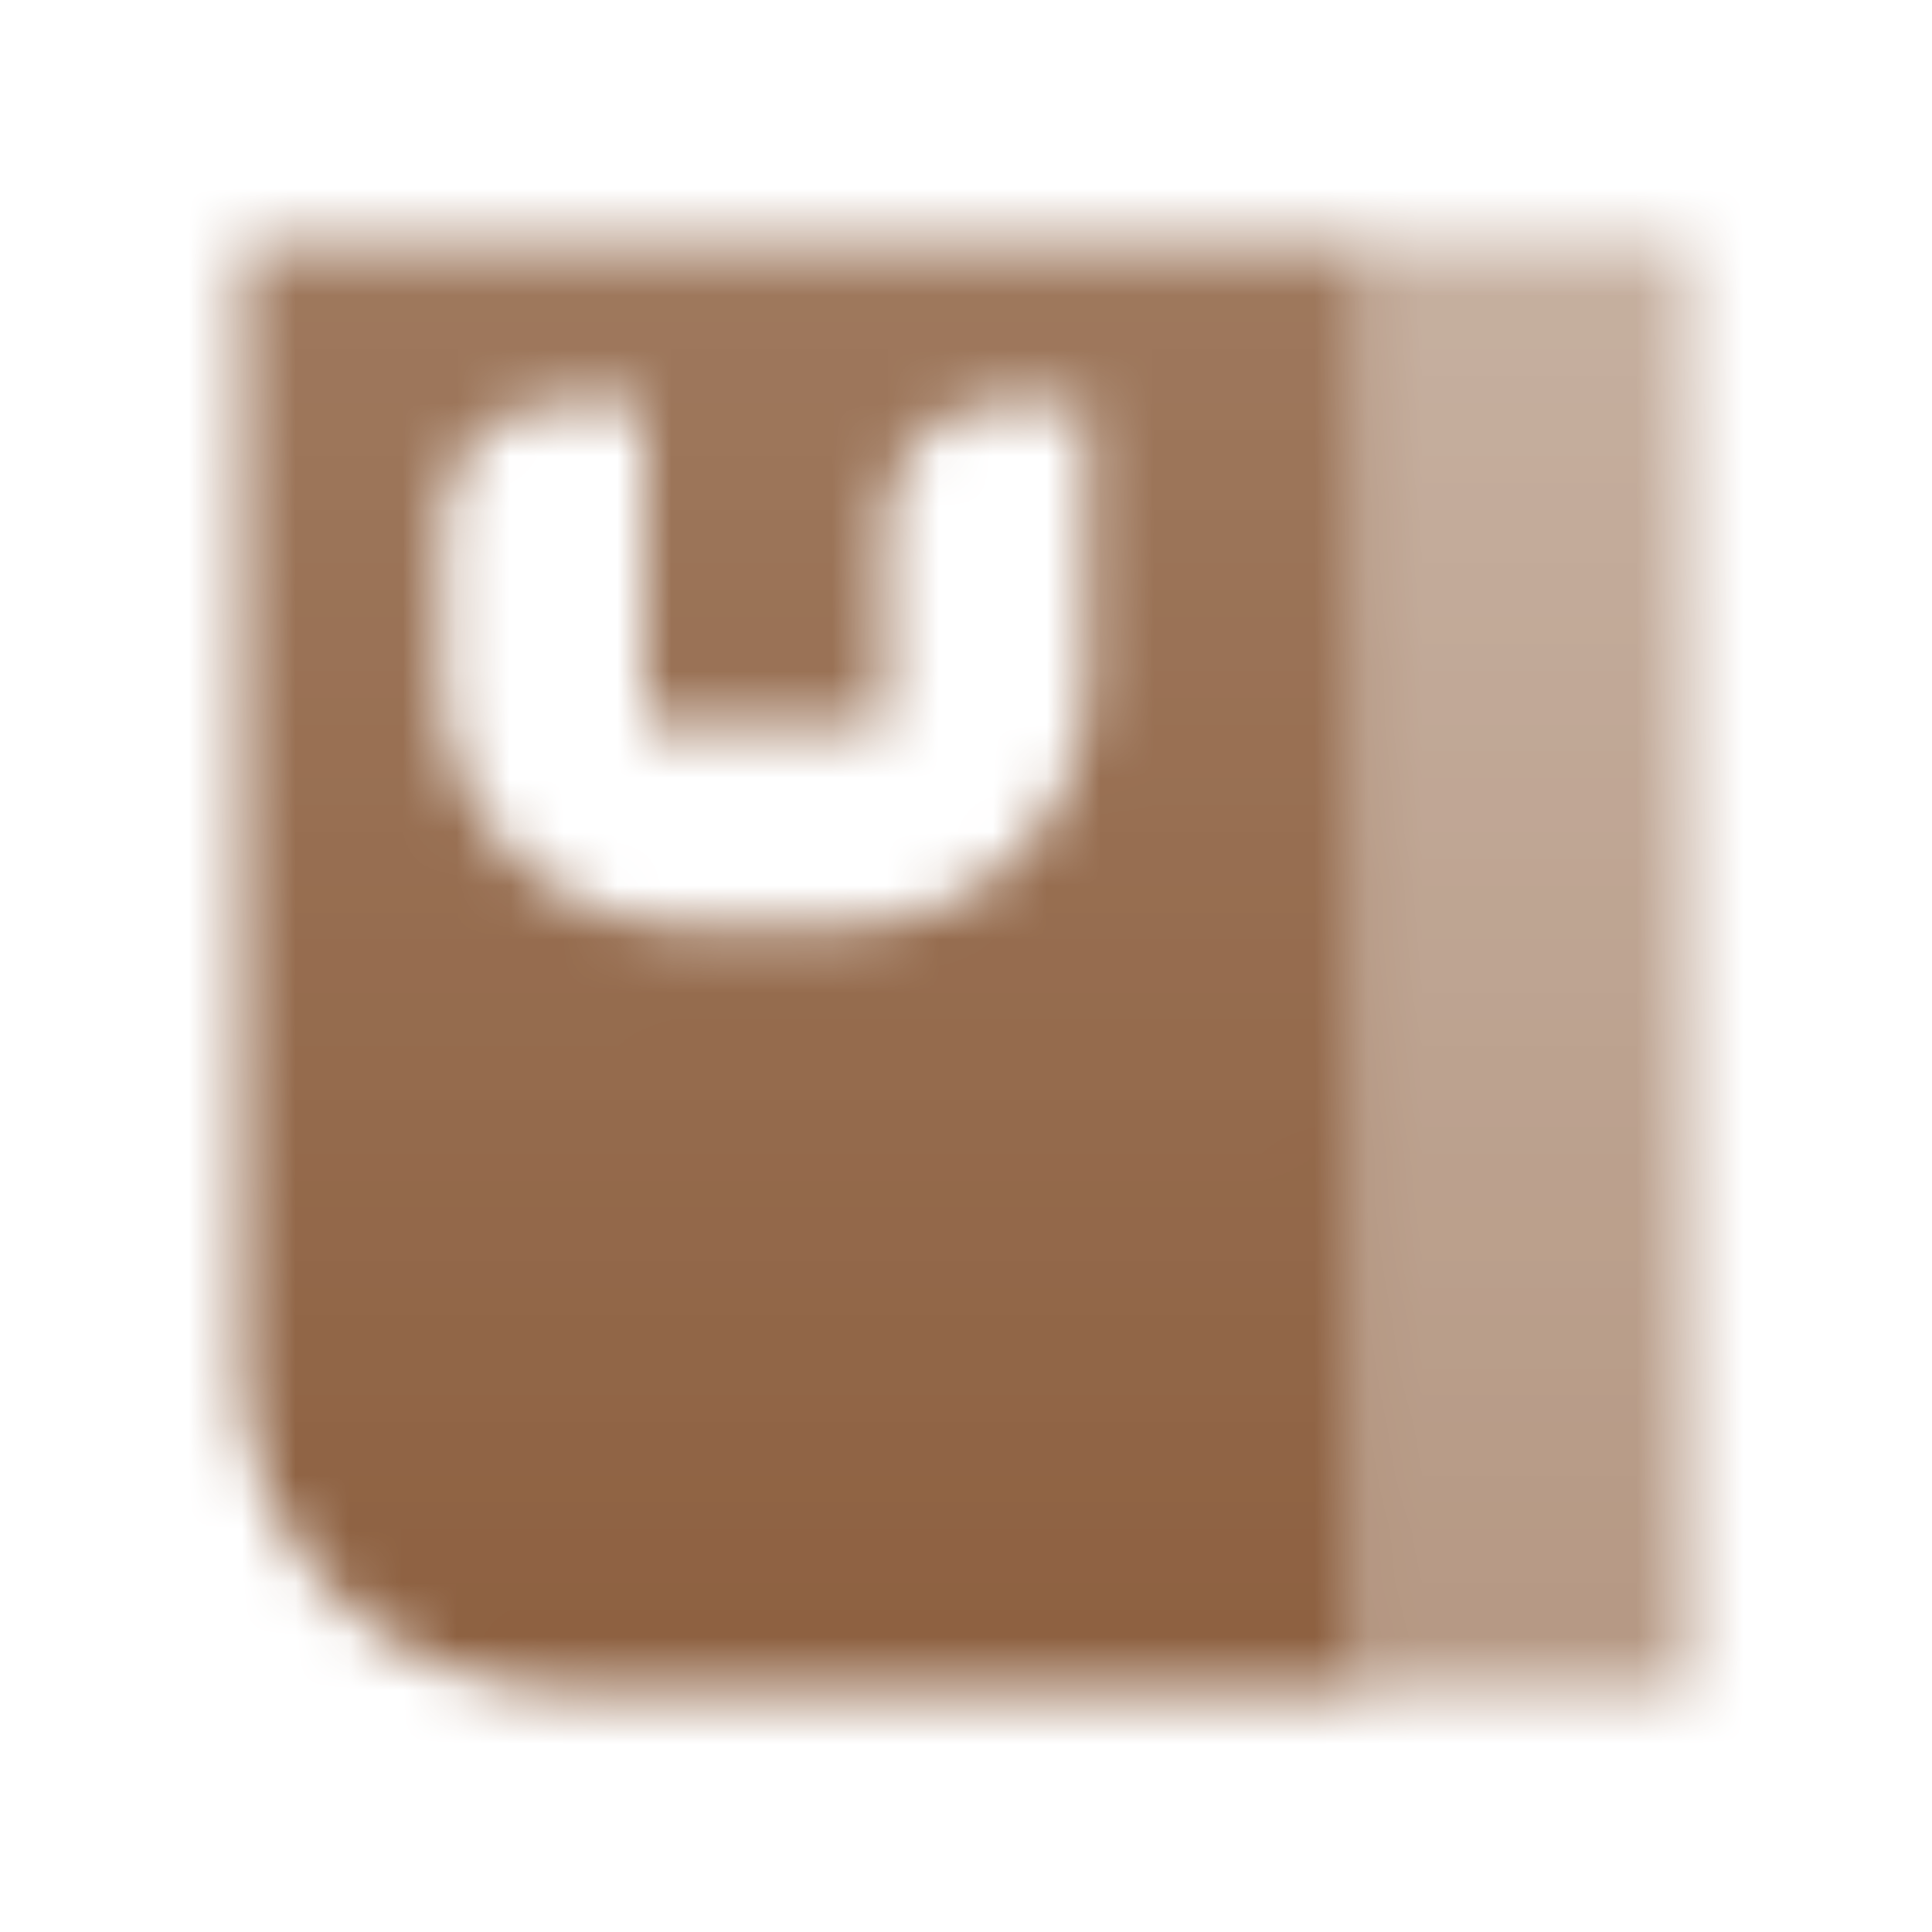 <svg width="36" height="36" viewBox="0 0 36 36" fill="none" xmlns="http://www.w3.org/2000/svg">
<mask id="mask0_10312_7546" style="mask-type:alpha" maskUnits="userSpaceOnUse" x="4" y="4" width="28" height="28">
<path fill-rule="evenodd" clip-rule="evenodd" d="M25.5 4.5H4.5V25.5C4.5 28.814 7.186 31.5 10.5 31.5H25.5V4.5ZM8.25 12.75C8.25 15.235 10.265 17.25 12.75 17.25H15.75C18.235 17.25 20.25 15.235 20.25 12.75V7.5H18.75C17.507 7.5 16.5 8.507 16.5 9.75V13.5H12V7.5H10.5C9.257 7.5 8.25 8.507 8.25 9.75V12.75Z" fill="url(#paint0_linear_10312_7546)"/>
<path d="M25.5 4.5H31.5V31.5H25.5V4.5Z" fill="url(#paint1_linear_10312_7546)"/>
</mask>
<g mask="url(#mask0_10312_7546)">
<path d="M0 0H36V36H0V0Z" fill="#8D6040"/>
</g>
<defs>
<linearGradient id="paint0_linear_10312_7546" x1="14.25" y1="5.25" x2="14.382" y2="31.5" gradientUnits="userSpaceOnUse">
<stop stop-opacity="0.85"/>
<stop offset="1"/>
</linearGradient>
<linearGradient id="paint1_linear_10312_7546" x1="28.5" y1="4.5" x2="28.5" y2="31.5" gradientUnits="userSpaceOnUse">
<stop stop-opacity="0.5"/>
<stop offset="1" stop-opacity="0.65"/>
</linearGradient>
</defs>
</svg>
